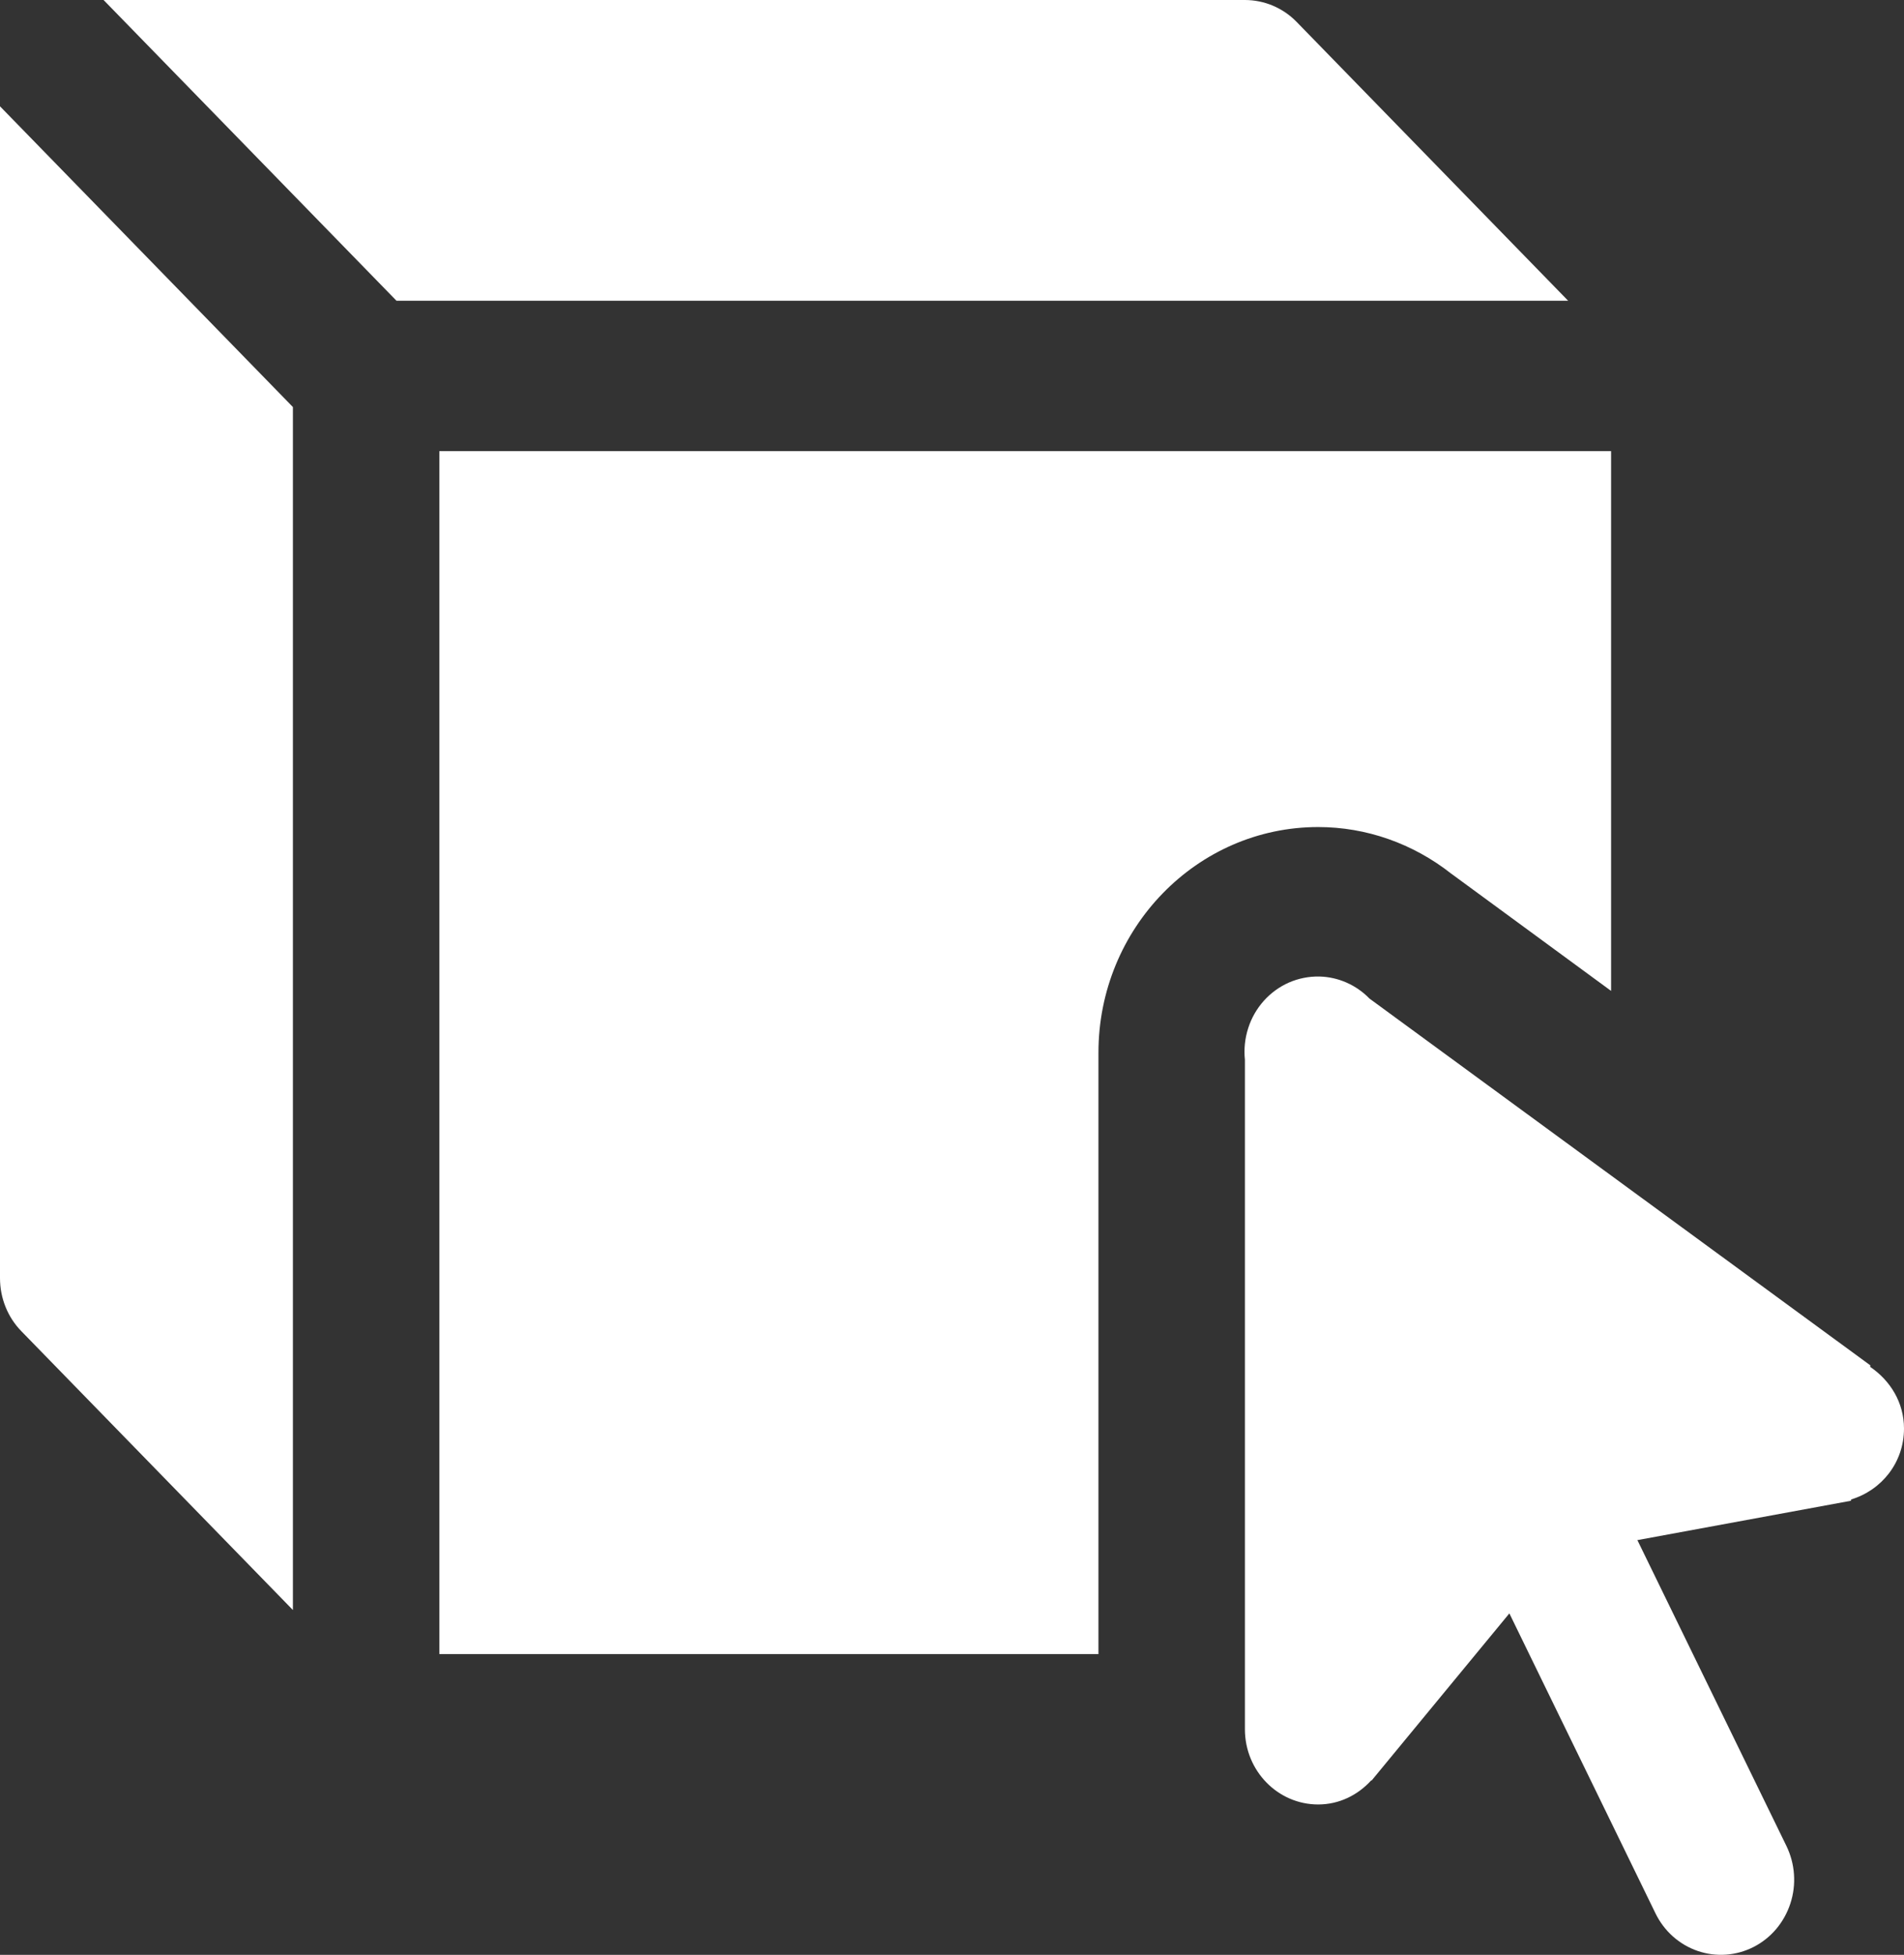 <svg width="38" height="39" viewBox="0 0 38 39" fill="none" xmlns="http://www.w3.org/2000/svg">
<rect x="0" y="0" width="38" height="39" fill="#333333" stroke="none"/>
<path d="M2.067 0L7.913 6H31.297L25.88 0.439C25.606 0.157 25.233 0 24.846 0H2.067ZM0 2.121V25.5C0 25.897 0.153 26.28 0.428 26.56L5.846 32.121V8.121L0 2.121ZM8.769 9V33H21.923V21C21.923 18.519 23.89 16.5 26.308 16.5C27.267 16.5 28.198 16.827 28.965 17.431C28.974 17.438 28.984 17.446 28.994 17.452L32.154 19.769V9H8.769ZM26.331 19.482C26.123 19.478 25.916 19.519 25.725 19.602C25.534 19.686 25.363 19.811 25.222 19.968C25.082 20.125 24.975 20.311 24.911 20.514C24.846 20.717 24.824 20.931 24.846 21.143V34.5C24.846 35.328 25.501 36 26.308 36C26.729 36 27.101 35.812 27.367 35.519L27.375 35.522L30.124 32.188L33.039 38.17C33.125 38.347 33.243 38.504 33.388 38.633C33.533 38.762 33.702 38.861 33.884 38.923C34.066 38.985 34.258 39.01 34.45 38.996C34.641 38.982 34.828 38.93 35 38.842C35.172 38.754 35.325 38.632 35.451 38.483C35.576 38.334 35.672 38.161 35.733 37.974C35.794 37.787 35.818 37.59 35.804 37.393C35.791 37.197 35.739 37.005 35.654 36.829L32.679 30.726L36.941 29.941L36.944 29.915C37.549 29.733 38 29.181 38 28.5C38 27.976 37.721 27.538 37.324 27.269L37.329 27.24L27.332 19.922C27.066 19.648 26.707 19.491 26.331 19.482Z" fill="white"/>
</svg>
